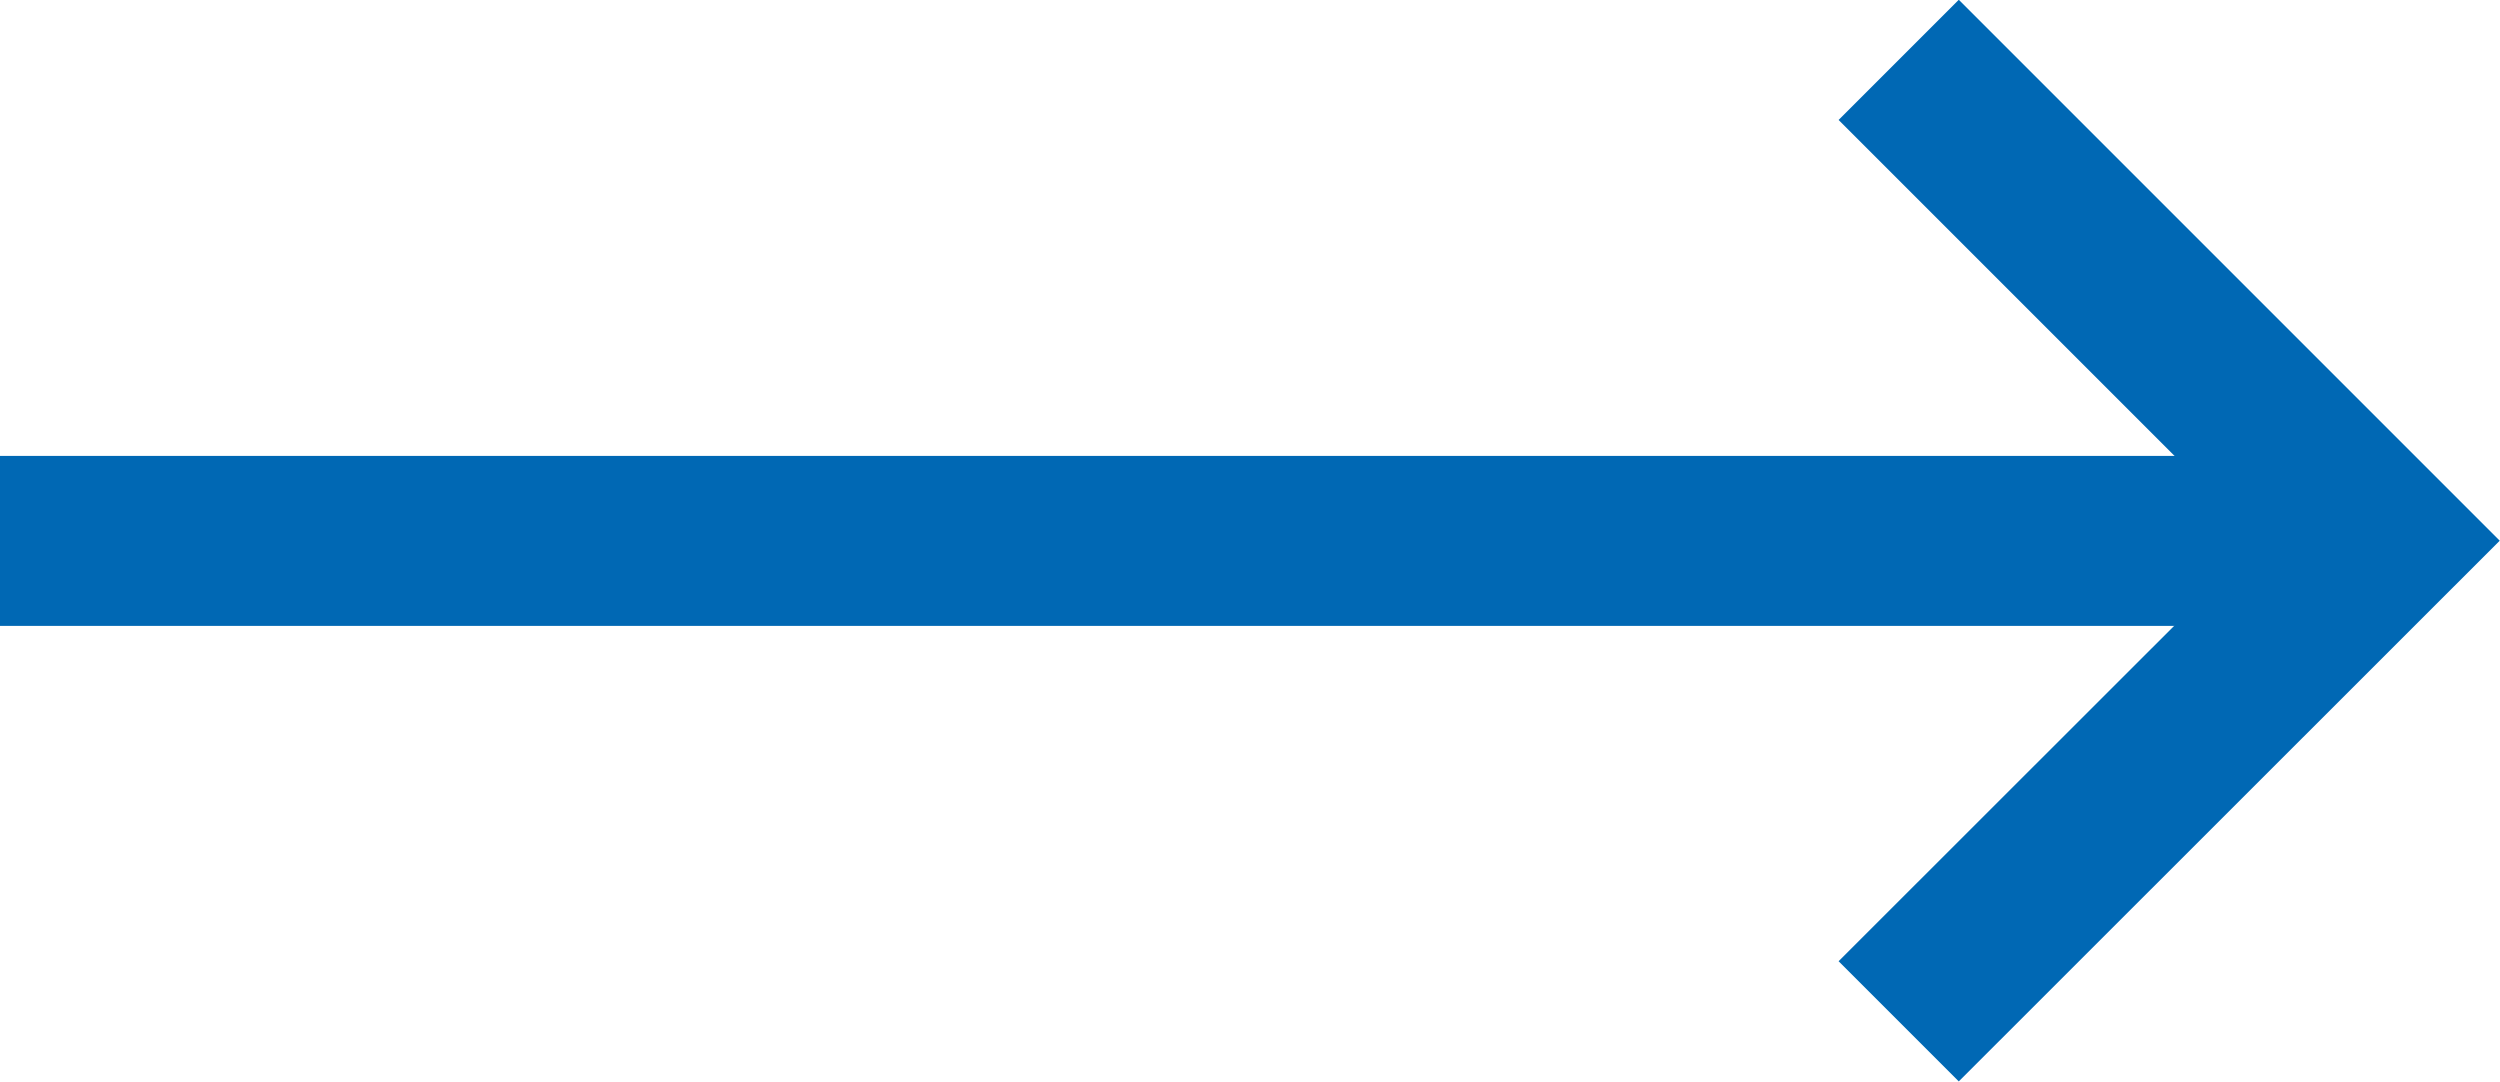 <svg xmlns="http://www.w3.org/2000/svg" xmlns:xlink="http://www.w3.org/1999/xlink" fill="none" version="1.1" width="14.707" height="6.364" viewBox="0 0 14.707 6.364"><g><g><path d="M14,3.682L0,3.682L0,2.682L14,2.682L14,3.682Z" fill-rule="evenodd" fill="#0068B4" fill-opacity="1"/></g><g transform="matrix(0.707,0.707,-0.707,0.707,3.522,-7.796)"><path d="M14.672,0.854L14.671,4.354L15.671,4.354L15.672,-0.146L11.171,-0.146L11.171,0.854L14.672,0.854Z" fill-rule="evenodd" fill="#0068B4" fill-opacity="1"/></g></g></svg>